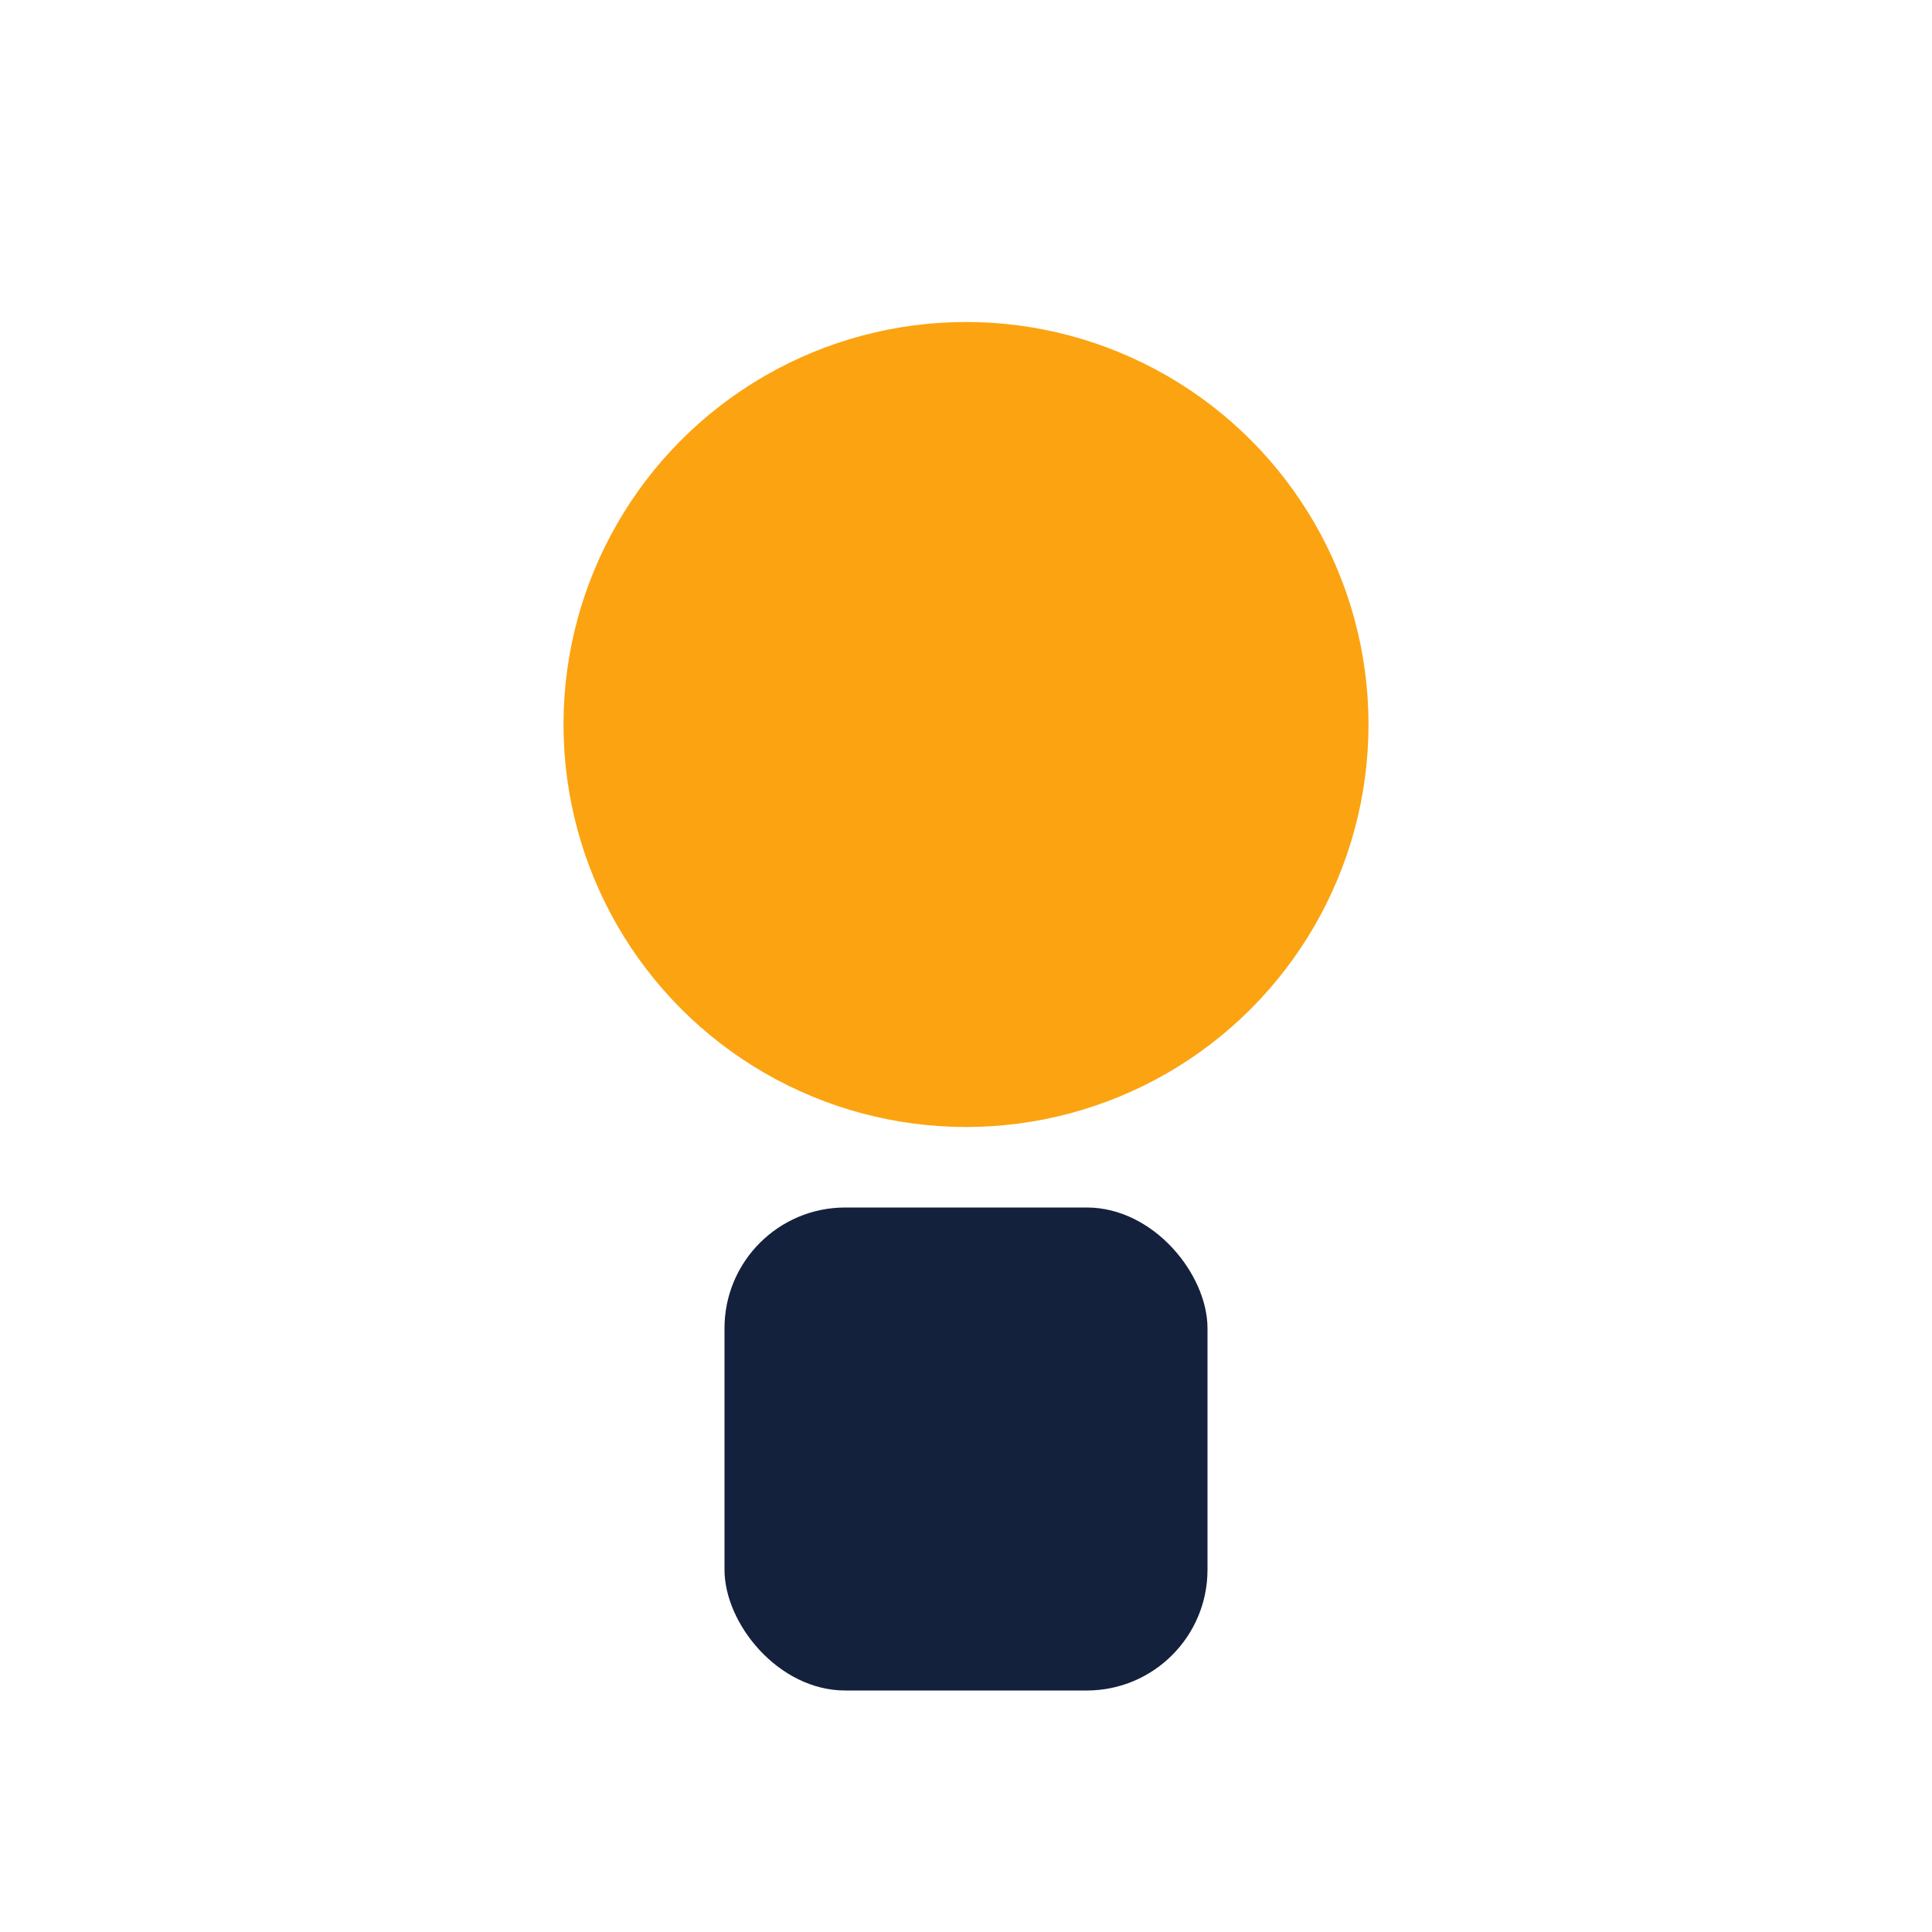 <?xml version="1.0" encoding="UTF-8"?>
<svg xmlns="http://www.w3.org/2000/svg" width="24" height="24" viewBox="0 0 24 24"><circle cx="12" cy="9" r="5" fill="#FCA311"/><rect x="9" y="15" width="6" height="6" rx="1.5" fill="#14213D"/></svg>